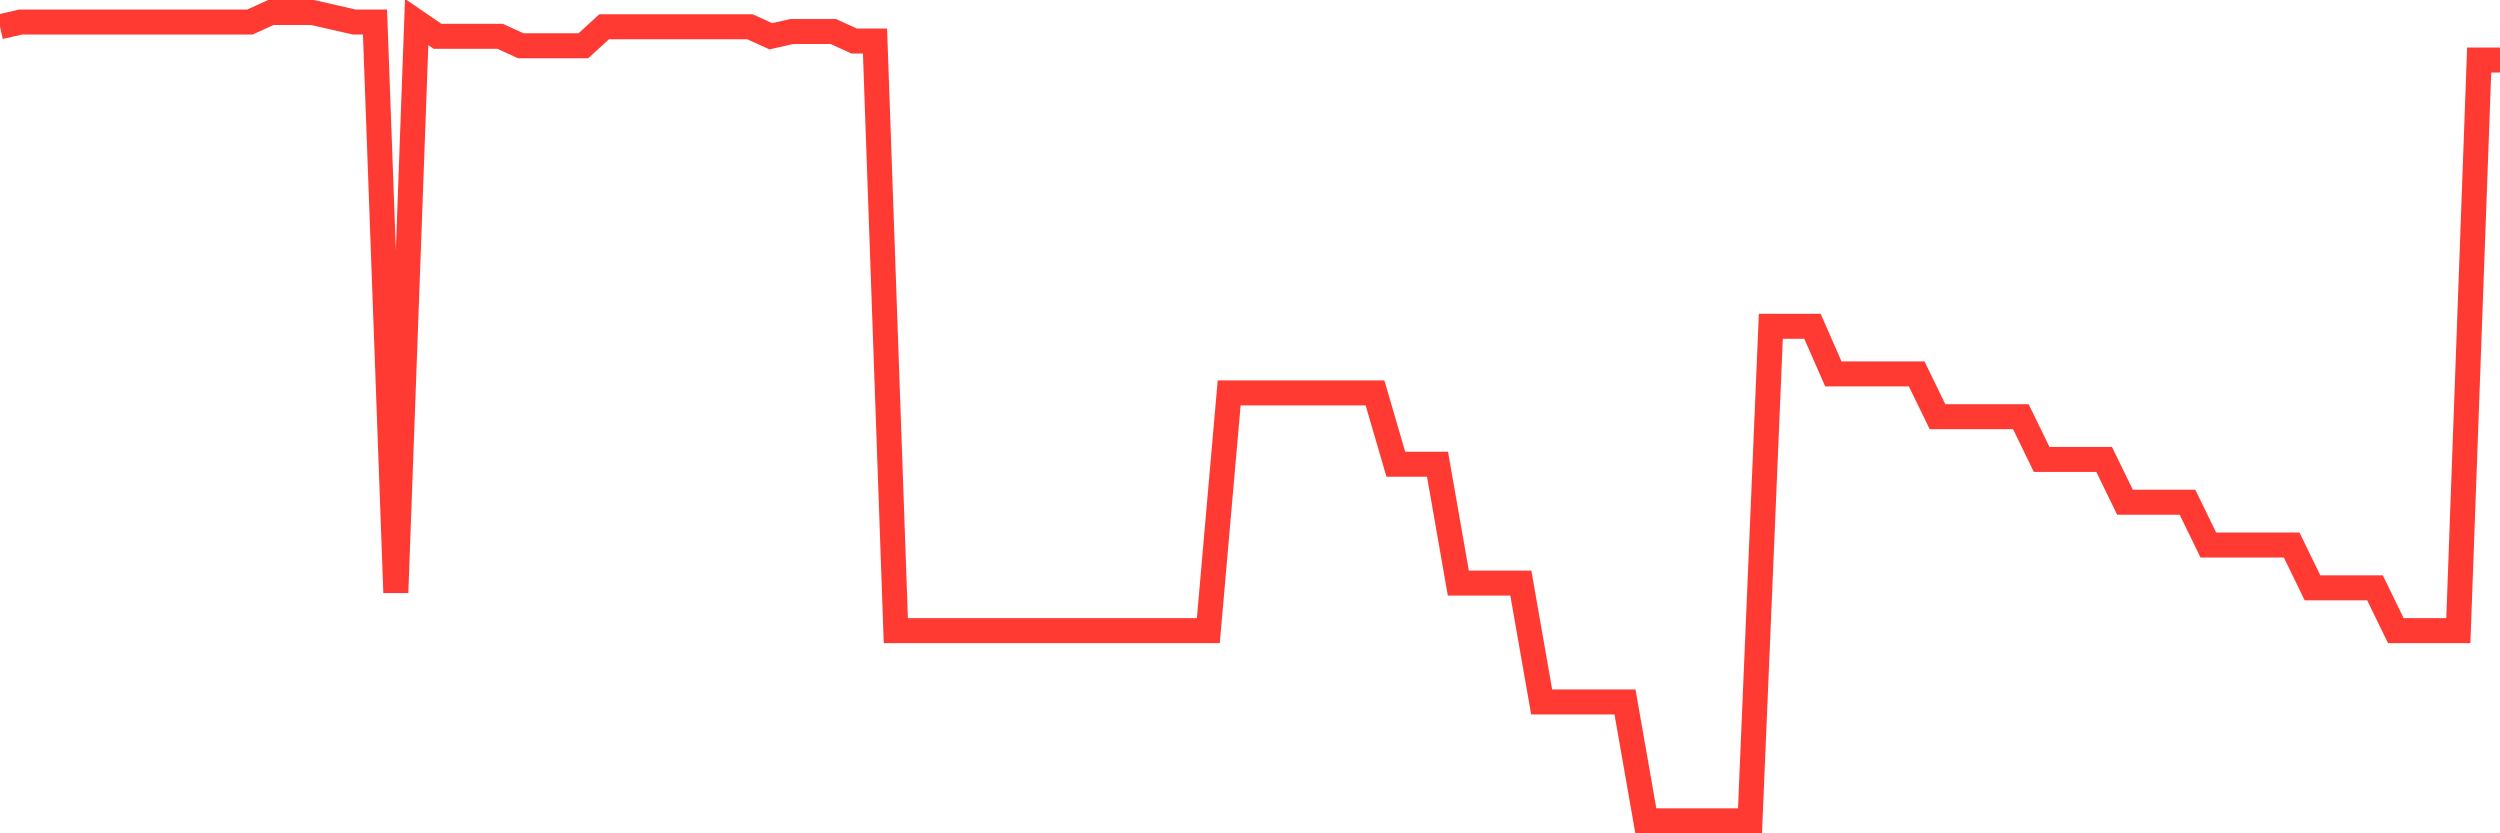 <svg
  xmlns="http://www.w3.org/2000/svg"
  xmlns:xlink="http://www.w3.org/1999/xlink"
  width="120"
  height="40"
  viewBox="0 0 120 40"
  preserveAspectRatio="none"
>
  <polyline
    points="0,1.285 1,1.056 2,1.056 3,1.056 4,1.056 5,1.056 6,1.056 7,1.056 8,1.056 9,1.056 10,1.056 11,1.056 12,1.056 13,0.6 14,0.6 15,0.6 16,0.828 17,1.056 18,1.056 19,28.445 20,1.056 21,1.741 22,1.741 23,1.741 24,1.741 25,2.198 26,2.198 27,2.198 28,2.198 29,1.285 30,1.285 31,1.285 32,1.285 33,1.285 34,1.285 35,1.285 36,1.285 37,1.741 38,1.513 39,1.513 40,1.513 41,1.969 42,1.969 43,30.271 44,30.271 45,30.271 46,30.271 47,30.271 48,30.271 49,30.271 50,30.271 51,30.271 52,30.271 53,30.271 54,30.271 55,30.271 56,30.271 57,30.271 58,30.271 59,18.859 60,18.859 61,18.859 62,18.859 63,18.859 64,18.859 65,18.859 66,18.859 67,22.282 68,22.282 69,22.282 70,27.988 71,27.988 72,27.988 73,27.988 74,33.694 75,33.694 76,33.694 77,33.694 78,33.694 79,39.4 80,39.4 81,39.4 82,39.4 83,39.4 84,39.4 85,15.664 86,15.664 87,15.664 88,17.946 89,17.946 90,17.946 91,17.946 92,17.946 93,20 94,20 95,20 96,20 97,20 98,22.054 99,22.054 100,22.054 101,22.054 102,24.108 103,24.108 104,24.108 105,24.108 106,26.162 107,26.162 108,26.162 109,26.162 110,26.162 111,28.216 112,28.216 113,28.216 114,28.216 115,30.271 116,30.271 117,30.271 118,30.271 119,2.882 120,2.882"
    fill="none"
    stroke="#ff3a33"
    stroke-width="1.2"
  >
  </polyline>
</svg>